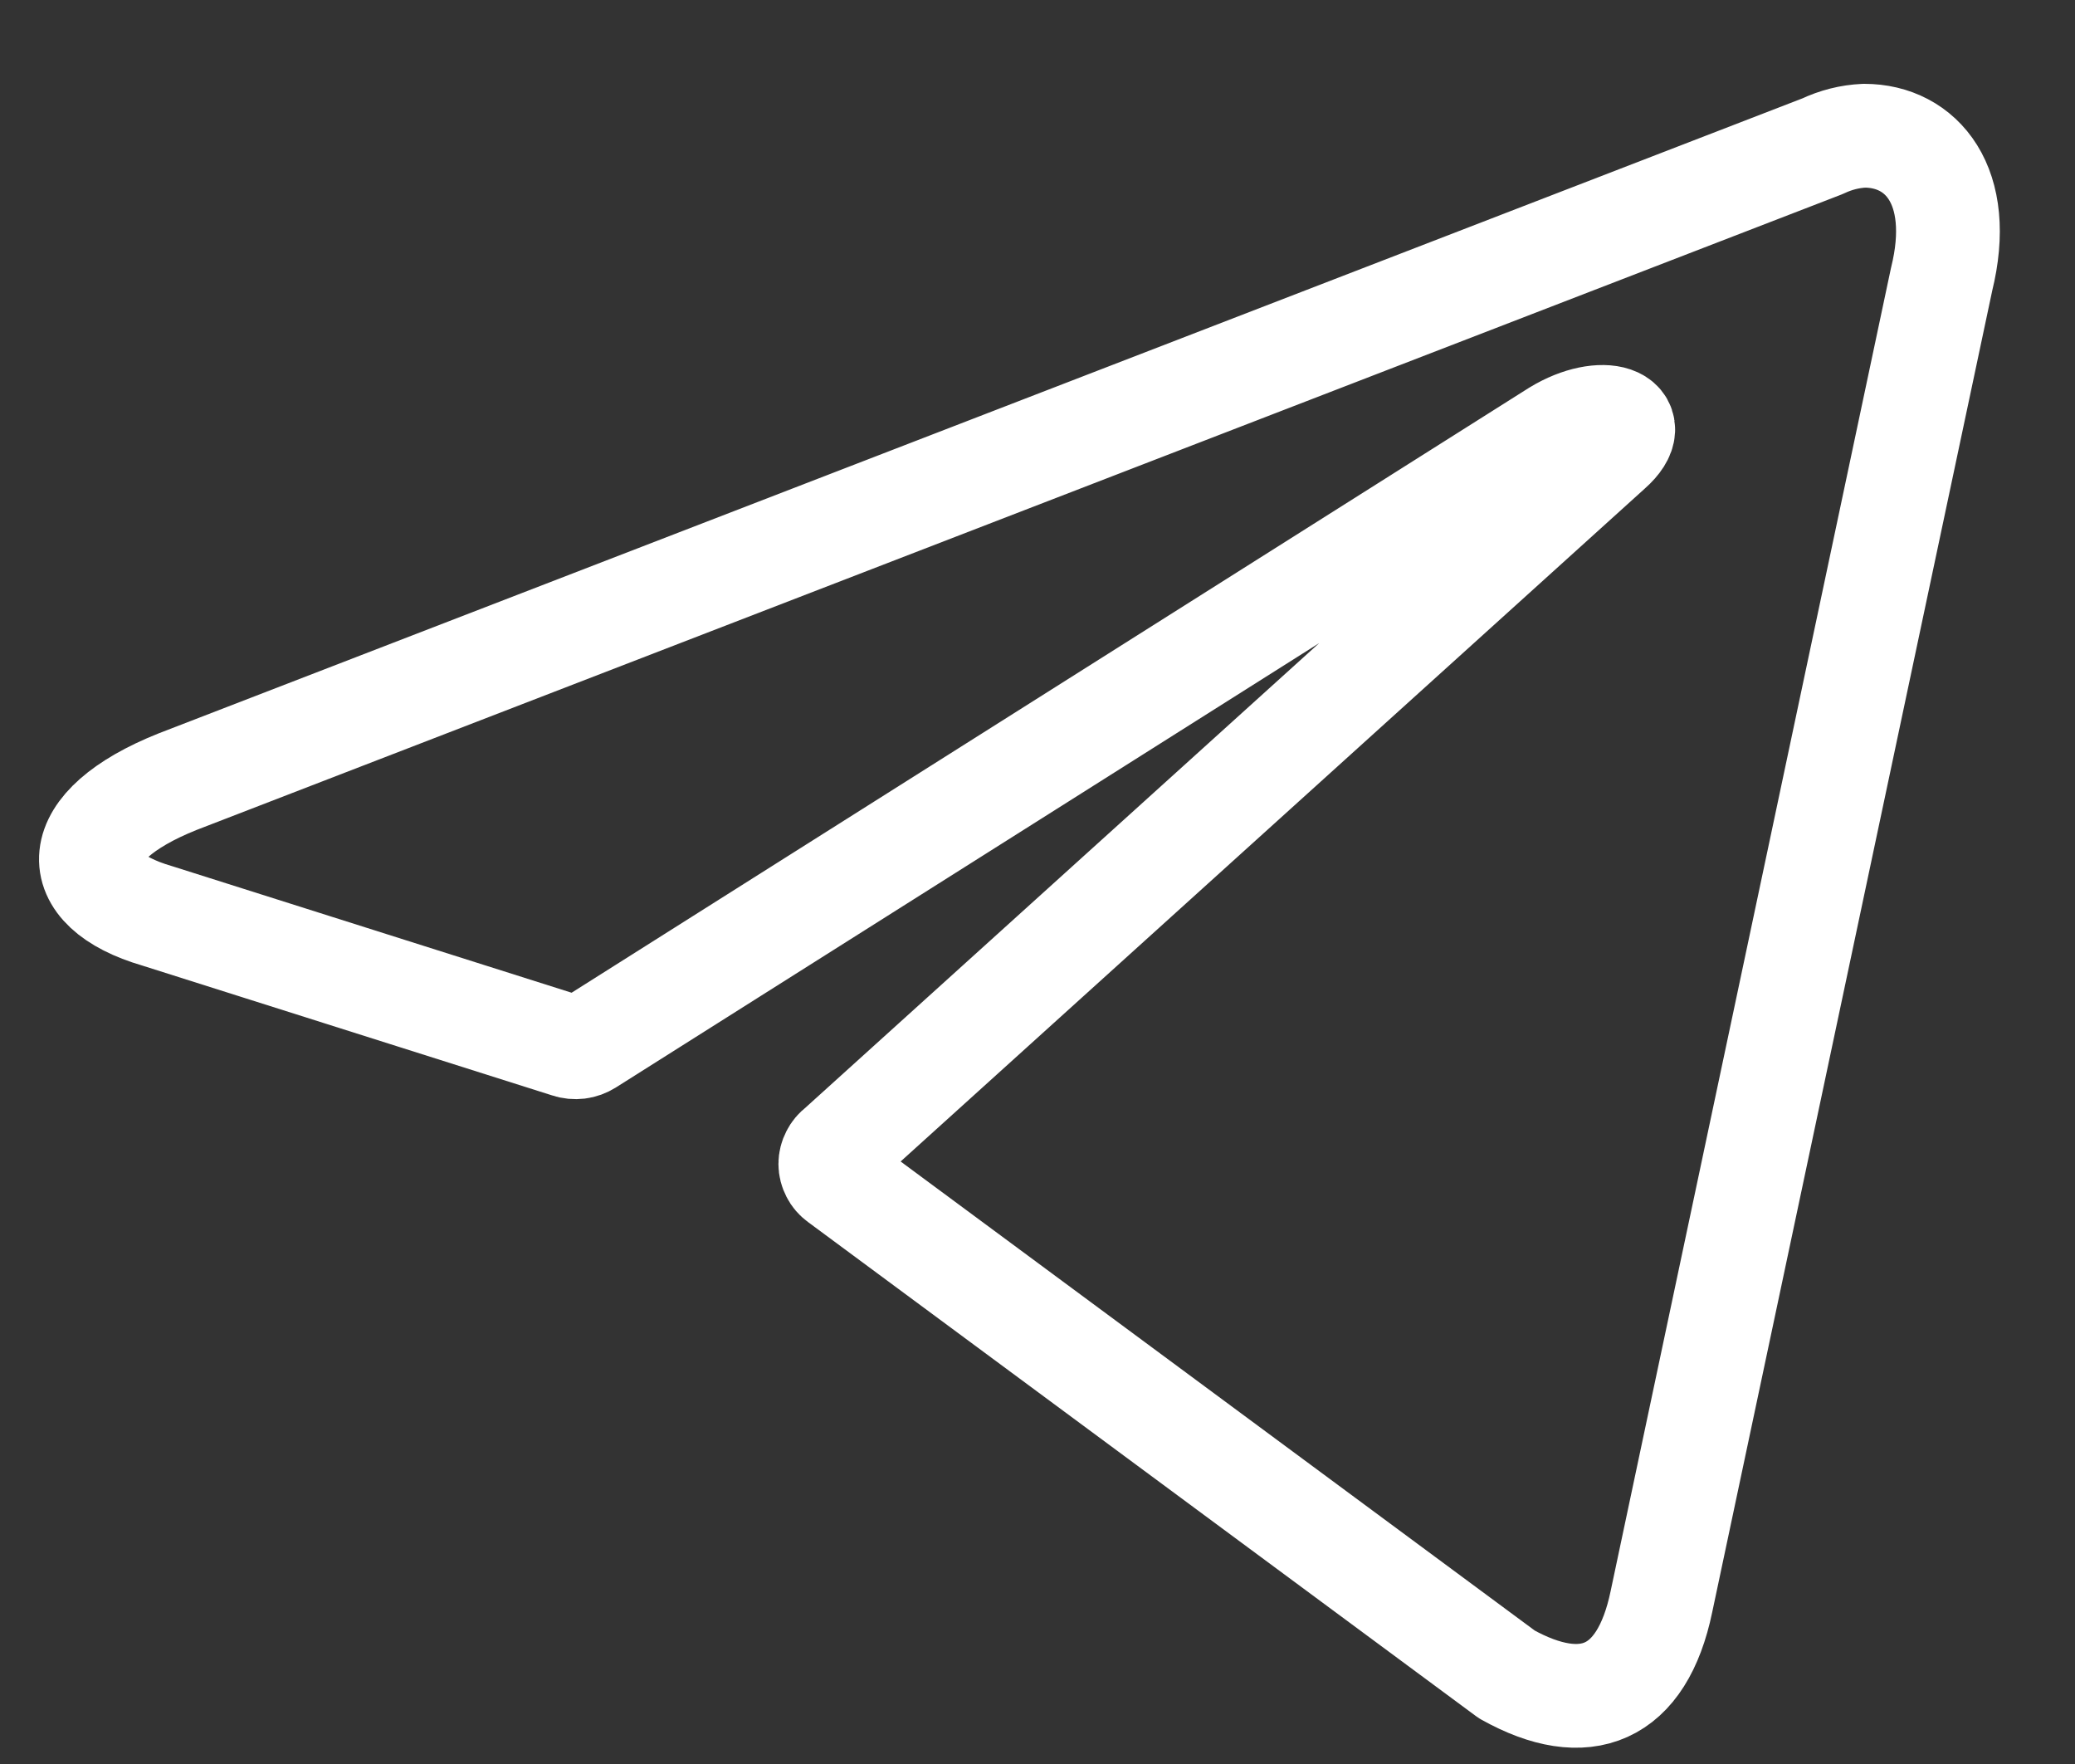 <?xml version="1.0" encoding="UTF-8"?> <svg xmlns="http://www.w3.org/2000/svg" width="20" height="17" viewBox="0 0 20 17" fill="none"><rect x="0" y="0" width="20" height="17" fill="#333333" stroke="none"/><path d="M17.969 1.308C18.521 1.308 18.937 1.792 18.714 2.693L16.014 15.434C15.826 16.34 15.279 16.558 14.524 16.137L8.084 11.374C8.059 11.356 8.039 11.333 8.025 11.305C8.011 11.278 8.003 11.248 8.003 11.217C8.003 11.186 8.011 11.156 8.025 11.129C8.039 11.101 8.059 11.077 8.084 11.059L15.521 4.335C15.86 4.035 15.448 3.89 15.003 4.161L5.67 10.057C5.641 10.075 5.609 10.087 5.576 10.091C5.542 10.095 5.508 10.092 5.476 10.081L1.514 8.826C0.633 8.569 0.633 7.964 1.712 7.533L17.567 1.409C17.693 1.349 17.83 1.314 17.969 1.308Z" stroke="white" stroke-linecap="round" stroke-linejoin="round"></path></svg> 